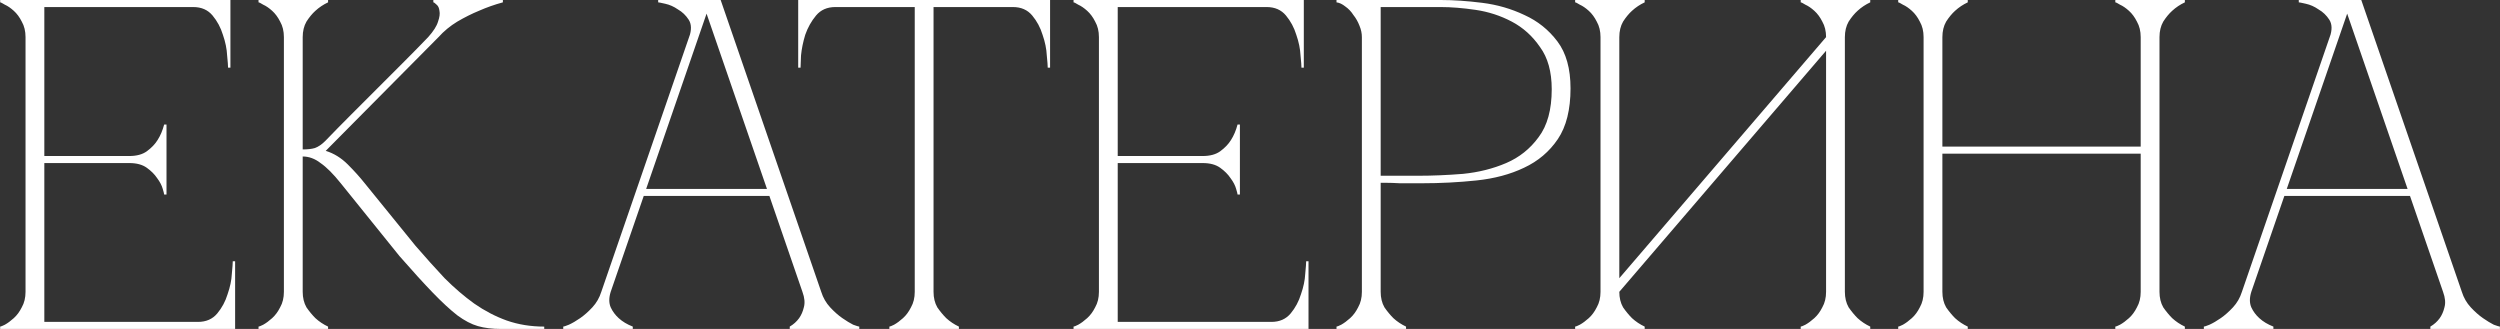 <?xml version="1.0" encoding="UTF-8"?> <svg xmlns="http://www.w3.org/2000/svg" width="532" height="70" viewBox="0 0 532 70" fill="none"><rect x="0" y="0" width="532" height="70" fill="#333333" stroke="none"/><path d="M0.033 70V69.5C0.167 69.5 0.5 69.367 1.033 69.1C1.633 68.767 2.267 68.3 2.933 67.7C3.6 67.1 4.167 66.333 4.633 65.4C5.167 64.467 5.433 63.367 5.433 62.1V7.9C5.433 6.633 5.167 5.533 4.633 4.6C4.167 3.667 3.6 2.9 2.933 2.3C2.267 1.7 1.633 1.267 1.033 1C0.5 0.667 0.167 0.5 0.033 0.5V-4.76837e-06H49.033V14.4H48.533C48.533 14 48.467 13.133 48.333 11.8C48.267 10.4 47.967 8.933 47.433 7.4C46.967 5.867 46.233 4.5 45.233 3.3C44.233 2.1 42.867 1.5 41.133 1.5H9.433V33.2H27.533C29.067 33.2 30.3 32.867 31.233 32.2C32.233 31.467 33 30.667 33.533 29.8C34.133 28.867 34.6 27.767 34.933 26.5H35.433V41.4H34.933C34.933 41.267 34.833 40.867 34.633 40.2C34.433 39.467 34.033 38.7 33.433 37.9C32.9 37.1 32.166 36.367 31.233 35.7C30.3 35.033 29.067 34.7 27.533 34.7H9.433V68.5H42.133C43.867 68.5 45.233 67.9 46.233 66.7C47.233 65.5 47.967 64.133 48.433 62.6C48.967 61.067 49.267 59.633 49.333 58.3C49.467 56.9 49.533 56 49.533 55.6H50.033V70H0.033ZM69.214 30C70.947 28.2 72.78 26.333 74.714 24.4C76.647 22.467 78.547 20.567 80.414 18.7C82.347 16.767 84.214 14.9 86.014 13.1C87.88 11.233 89.58 9.5 91.114 7.9C92.247 6.633 92.947 5.533 93.214 4.6C93.547 3.667 93.647 2.9 93.514 2.3C93.447 1.7 93.247 1.267 92.914 1C92.58 0.667 92.347 0.5 92.214 0.5V-4.76837e-06H107.014V0.5C105.28 0.967 103.58 1.567 101.914 2.3C100.447 2.9 98.914 3.667 97.314 4.6C95.78 5.533 94.447 6.633 93.314 7.9L69.314 32.1C71.047 32.633 72.614 33.6 74.014 35C75.414 36.4 76.614 37.733 77.614 39L88.414 52.3C90.547 54.767 92.614 57.067 94.614 59.2C96.68 61.267 98.78 63.067 100.914 64.6C103.114 66.133 105.414 67.333 107.814 68.2C110.28 69.067 112.947 69.5 115.814 69.5V70H106.614C104.747 70 103.114 69.8 101.714 69.4C100.314 69 98.847 68.233 97.314 67.1C95.78 65.9 94.047 64.3 92.114 62.3C90.18 60.3 87.814 57.7 85.014 54.5L72.514 39C70.914 37 69.48 35.567 68.214 34.7C67.014 33.767 65.747 33.3 64.414 33.3V62.1C64.414 63.367 64.68 64.467 65.214 65.4C65.814 66.267 66.447 67.033 67.114 67.7C67.914 68.433 68.814 69.033 69.814 69.5V70H55.014V69.5C55.147 69.5 55.48 69.367 56.014 69.1C56.614 68.767 57.247 68.3 57.914 67.7C58.58 67.1 59.147 66.333 59.614 65.4C60.147 64.467 60.414 63.367 60.414 62.1V7.9C60.414 6.633 60.147 5.533 59.614 4.6C59.147 3.667 58.58 2.9 57.914 2.3C57.247 1.7 56.614 1.267 56.014 1C55.48 0.667 55.147 0.5 55.014 0.5V-4.76837e-06H69.814V0.5C68.814 0.967 67.914 1.567 67.114 2.3C66.447 2.9 65.814 3.667 65.214 4.6C64.68 5.533 64.414 6.633 64.414 7.9V31.8C65.48 31.8 66.347 31.7 67.014 31.5C67.747 31.233 68.48 30.733 69.214 30ZM149.357 -4.76837e-06H153.357L174.757 62.1H170.757L149.357 -4.76837e-06ZM127.957 62.1L149.357 -4.76837e-06H151.357L129.957 62.1H127.957ZM129.957 62.1C129.557 63.367 129.557 64.467 129.957 65.4C130.357 66.267 130.924 67.033 131.657 67.7C132.457 68.433 133.457 69.033 134.657 69.5V70H119.857V69.5C119.991 69.5 120.391 69.367 121.057 69.1C121.791 68.767 122.591 68.3 123.457 67.7C124.324 67.1 125.191 66.333 126.057 65.4C126.924 64.467 127.557 63.367 127.957 62.1H129.957ZM174.757 62.1C175.157 63.367 175.791 64.467 176.657 65.4C177.524 66.333 178.391 67.1 179.257 67.7C180.124 68.3 180.891 68.767 181.557 69.1C182.291 69.367 182.724 69.5 182.857 69.5V70H168.057V69.5C168.857 69.033 169.524 68.433 170.057 67.7C170.524 67.033 170.857 66.267 171.057 65.4C171.324 64.467 171.224 63.367 170.757 62.1H174.757ZM136.557 40.2H164.057V41.7H136.557V40.2ZM146.657 7.9C147.191 6.367 147.157 5.133 146.557 4.2C145.957 3.267 145.191 2.533 144.257 2C143.391 1.4 142.491 1 141.557 0.8C140.691 0.6 140.191 0.5 140.057 0.5V-4.76837e-06H151.357L146.657 7.9ZM198.657 62.1C198.657 63.367 198.924 64.467 199.457 65.4C200.057 66.267 200.691 67.033 201.357 67.7C202.157 68.433 203.057 69.033 204.057 69.5V70H189.257V69.5C189.391 69.5 189.724 69.367 190.257 69.1C190.857 68.767 191.491 68.3 192.157 67.7C192.824 67.1 193.391 66.333 193.857 65.4C194.391 64.467 194.657 63.367 194.657 62.1H198.657ZM198.657 -4.76837e-06V62.1H194.657V-4.76837e-06H198.657ZM177.757 -4.76837e-06H215.557V1.5H177.757V-4.76837e-06ZM215.557 -4.76837e-06H223.457V14.4H222.957C222.957 14 222.891 13.133 222.757 11.8C222.691 10.4 222.391 8.933 221.857 7.4C221.391 5.867 220.657 4.5 219.657 3.3C218.657 2.1 217.291 1.5 215.557 1.5V-4.76837e-06ZM177.757 1.5C176.024 1.5 174.657 2.1 173.657 3.3C172.657 4.5 171.891 5.867 171.357 7.4C170.891 8.933 170.591 10.4 170.457 11.8C170.391 13.133 170.357 14 170.357 14.4H169.857V-4.76837e-06H177.757V1.5ZM228.451 70V69.5C228.585 69.5 228.918 69.367 229.451 69.1C230.051 68.767 230.685 68.3 231.351 67.7C232.018 67.1 232.585 66.333 233.051 65.4C233.585 64.467 233.851 63.367 233.851 62.1V7.9C233.851 6.633 233.585 5.533 233.051 4.6C232.585 3.667 232.018 2.9 231.351 2.3C230.685 1.7 230.051 1.267 229.451 1C228.918 0.667 228.585 0.5 228.451 0.5V-4.76837e-06H277.451V14.4H276.951C276.951 14 276.885 13.133 276.751 11.8C276.685 10.4 276.385 8.933 275.851 7.4C275.385 5.867 274.651 4.5 273.651 3.3C272.651 2.1 271.285 1.5 269.551 1.5H237.851V33.2H255.951C257.485 33.2 258.718 32.867 259.651 32.2C260.651 31.467 261.418 30.667 261.951 29.8C262.551 28.867 263.018 27.767 263.351 26.5H263.851V41.4H263.351C263.351 41.267 263.251 40.867 263.051 40.2C262.851 39.467 262.451 38.7 261.851 37.9C261.318 37.1 260.585 36.367 259.651 35.7C258.718 35.033 257.485 34.7 255.951 34.7H237.851V68.5H270.551C272.285 68.5 273.651 67.9 274.651 66.7C275.651 65.5 276.385 64.133 276.851 62.6C277.385 61.067 277.685 59.633 277.751 58.3C277.885 56.9 277.951 56 277.951 55.6H278.451V70H228.451ZM293.808 62.1C293.808 63.367 294.075 64.467 294.608 65.4C295.208 66.267 295.842 67.033 296.508 67.7C297.308 68.433 298.208 69.033 299.208 69.5V70H284.408V69.5C284.542 69.5 284.875 69.367 285.408 69.1C286.008 68.767 286.642 68.3 287.308 67.7C287.975 67.1 288.542 66.333 289.008 65.4C289.542 64.467 289.808 63.367 289.808 62.1V7.9C289.808 7.1 289.642 6.3 289.308 5.5C288.975 4.633 288.542 3.867 288.008 3.2C287.542 2.467 286.975 1.867 286.308 1.4C285.642 0.867 285.008 0.567 284.408 0.5V-4.76837e-06H306.608C309.275 -4.76837e-06 312.208 0.2 315.408 0.6C318.608 1 321.608 1.867 324.408 3.2C327.208 4.467 329.542 6.333 331.408 8.8C333.275 11.267 334.208 14.6 334.208 18.8C334.208 23.333 333.308 26.933 331.508 29.6C329.708 32.267 327.308 34.3 324.308 35.7C321.375 37.1 318.008 38 314.208 38.4C310.408 38.8 306.508 39 302.508 39C302.508 39 302.008 39 301.008 39C300.075 39 299.042 39 297.908 39C296.775 38.933 295.775 38.9 294.908 38.9C294.042 38.9 293.675 38.9 293.808 38.9V62.1ZM293.808 37.4H301.808C304.808 37.4 307.975 37.267 311.308 37C314.642 36.667 317.708 35.9 320.508 34.7C323.308 33.5 325.608 31.667 327.408 29.2C329.275 26.733 330.208 23.333 330.208 19C330.208 15.267 329.375 12.267 327.708 10C326.108 7.667 324.108 5.867 321.708 4.6C319.308 3.333 316.742 2.5 314.008 2.1C311.275 1.7 308.808 1.5 306.608 1.5H293.808V37.4ZM392.589 62.1C392.589 63.367 392.856 64.467 393.389 65.4C393.989 66.267 394.623 67.033 395.289 67.7C396.089 68.433 396.989 69.033 397.989 69.5V70H383.189V69.5C383.323 69.5 383.656 69.367 384.189 69.1C384.789 68.767 385.423 68.3 386.089 67.7C386.756 67.1 387.323 66.333 387.789 65.4C388.323 64.467 388.589 63.367 388.589 62.1V10.8L344.589 62.1C344.589 63.367 344.856 64.467 345.389 65.4C345.989 66.267 346.623 67.033 347.289 67.7C348.089 68.433 348.989 69.033 349.989 69.5V70H335.189V69.5C335.323 69.5 335.656 69.367 336.189 69.1C336.789 68.767 337.423 68.3 338.089 67.7C338.756 67.1 339.323 66.333 339.789 65.4C340.323 64.467 340.589 63.367 340.589 62.1V7.9C340.589 6.633 340.323 5.533 339.789 4.6C339.323 3.667 338.756 2.9 338.089 2.3C337.423 1.7 336.789 1.267 336.189 1C335.656 0.667 335.323 0.5 335.189 0.5V-4.76837e-06H349.989V0.5C348.989 0.967 348.089 1.567 347.289 2.3C346.623 2.9 345.989 3.667 345.389 4.6C344.856 5.533 344.589 6.633 344.589 7.9V59.2L388.589 7.9C388.589 6.633 388.323 5.533 387.789 4.6C387.323 3.667 386.756 2.9 386.089 2.3C385.423 1.7 384.789 1.267 384.189 1C383.656 0.667 383.323 0.5 383.189 0.5V-4.76837e-06H397.989V0.5C396.989 0.967 396.089 1.567 395.289 2.3C394.623 2.9 393.989 3.667 393.389 4.6C392.856 5.533 392.589 6.633 392.589 7.9V62.1ZM409.339 7.9C409.339 6.633 409.073 5.533 408.539 4.6C408.073 3.667 407.506 2.9 406.839 2.3C406.173 1.7 405.539 1.267 404.939 1C404.406 0.667 404.073 0.5 403.939 0.5V-4.76837e-06H418.739V0.5C417.739 0.967 416.839 1.567 416.039 2.3C415.373 2.9 414.739 3.667 414.139 4.6C413.606 5.533 413.339 6.633 413.339 7.9V31.2H455.539V7.9C455.539 6.633 455.273 5.533 454.739 4.6C454.273 3.667 453.706 2.9 453.039 2.3C452.373 1.7 451.739 1.267 451.139 1C450.606 0.667 450.273 0.5 450.139 0.5V-4.76837e-06H464.939V0.5C463.939 0.967 463.039 1.567 462.239 2.3C461.573 2.9 460.939 3.667 460.339 4.6C459.806 5.533 459.539 6.633 459.539 7.9V62.1C459.539 63.367 459.806 64.467 460.339 65.4C460.939 66.267 461.573 67.033 462.239 67.7C463.039 68.433 463.939 69.033 464.939 69.5V70H450.139V69.5C450.273 69.5 450.606 69.367 451.139 69.1C451.739 68.767 452.373 68.3 453.039 67.7C453.706 67.1 454.273 66.333 454.739 65.4C455.273 64.467 455.539 63.367 455.539 62.1V32.7H413.339V62.1C413.339 63.367 413.606 64.467 414.139 65.4C414.739 66.267 415.373 67.033 416.039 67.7C416.839 68.433 417.739 69.033 418.739 69.5V70H403.939V69.5C404.073 69.5 404.406 69.367 404.939 69.1C405.539 68.767 406.173 68.3 406.839 67.7C407.506 67.1 408.073 66.333 408.539 65.4C409.073 64.467 409.339 63.367 409.339 62.1V7.9ZM498.479 -4.76837e-06H502.479L523.879 62.1H519.879L498.479 -4.76837e-06ZM477.079 62.1L498.479 -4.76837e-06H500.479L479.079 62.1H477.079ZM479.079 62.1C478.679 63.367 478.679 64.467 479.079 65.4C479.479 66.267 480.045 67.033 480.779 67.7C481.579 68.433 482.579 69.033 483.779 69.5V70H468.979V69.5C469.112 69.5 469.512 69.367 470.179 69.1C470.912 68.767 471.712 68.3 472.579 67.7C473.445 67.1 474.312 66.333 475.179 65.4C476.045 64.467 476.679 63.367 477.079 62.1H479.079ZM523.879 62.1C524.279 63.367 524.912 64.467 525.779 65.4C526.645 66.333 527.512 67.1 528.379 67.7C529.245 68.3 530.012 68.767 530.679 69.1C531.412 69.367 531.845 69.5 531.979 69.5V70H517.179V69.5C517.979 69.033 518.645 68.433 519.179 67.7C519.645 67.033 519.979 66.267 520.179 65.4C520.445 64.467 520.345 63.367 519.879 62.1H523.879ZM485.679 40.2H513.179V41.7H485.679V40.2ZM495.779 7.9C496.312 6.367 496.279 5.133 495.679 4.2C495.079 3.267 494.312 2.533 493.379 2C492.512 1.4 491.612 1 490.679 0.8C489.812 0.6 489.312 0.5 489.179 0.5V-4.76837e-06H500.479L495.779 7.9Z" fill="white"></path></svg> 
